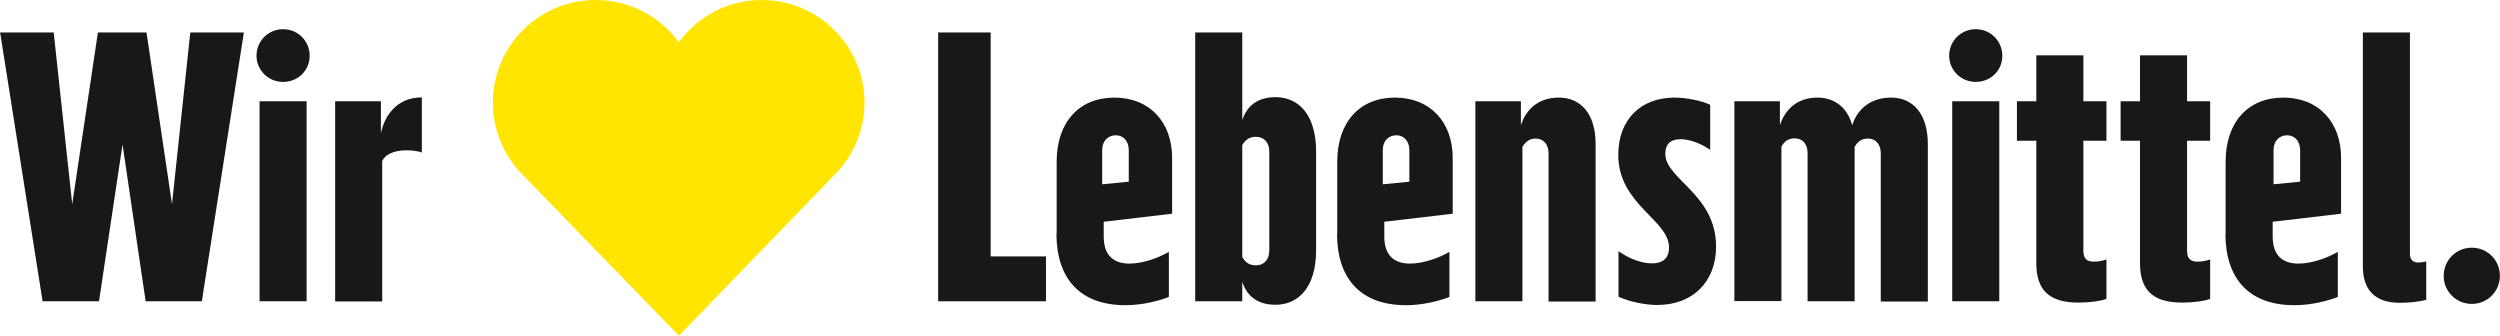 <?xml version="1.0" encoding="UTF-8"?>
<svg xmlns="http://www.w3.org/2000/svg" baseProfile="tiny" version="1.2" viewBox="0 0 114.75 15.41" x="0" y="0" width="229.52px" height="30.82px">
  <!-- Generator: Adobe Illustrator 28.7.1, SVG Export Plug-In . SVG Version: 1.2.0 Build 142)  -->
  <g>
    <g id="Ebene_1">
      <g>
        <path d="M0,1.49h2.46l.85,7.88,1.18-7.88h2.23l1.17,7.88.84-7.88h2.46l-1.93,12.34h-2.58l-1.06-7.2-1.08,7.2H1.95L0,1.49Z" fill="#1a171b"/>
        <path d="M11.77,2.56c0-.68.54-1.22,1.22-1.22s1.22.54,1.22,1.22-.54,1.2-1.22,1.2-1.22-.54-1.22-1.2ZM11.91,4.65h2.16v9.18h-2.16V4.65Z" fill="#1a171b"/>
        <path d="M15.39,4.65h2.09v1.46c.17-.8.73-1.64,1.88-1.64v2.53c-.19-.07-.47-.1-.7-.1-.59,0-.98.19-1.12.49v6.45h-2.16V4.65Z" fill="#1a171b"/>
        <path d="M43.07,1.49h2.4v10.28h2.54v2.06h-4.95V1.49Z" fill="#1a171b"/>
        <path d="M48.5,10.71v-3.29c0-1.81,1.03-2.94,2.65-2.94s2.65,1.13,2.65,2.77v2.56l-3.14.37v.68c0,.85.44,1.24,1.18,1.24.61,0,1.34-.26,1.81-.54v2.07c-.42.17-1.2.38-1.99.38-2.11,0-3.17-1.24-3.17-3.29ZM51.81,8.34v-1.45c0-.42-.26-.68-.59-.68-.37,0-.63.26-.63.68v1.57l1.22-.12Z" fill="#1a171b"/>
        <path d="M57.02,12.96v.87h-2.16V1.49h2.16v4.02c.21-.63.68-1.05,1.53-1.05,1.03,0,1.86.77,1.86,2.51v4.51c0,1.74-.84,2.51-1.86,2.51-.85,0-1.32-.42-1.53-1.05ZM58.26,11.51v-4.55c0-.44-.26-.68-.61-.68-.31,0-.49.14-.63.38v5.14c.14.24.31.38.63.38.35,0,.61-.24.61-.68Z" fill="#1a171b"/>
        <path d="M61.38,10.71v-3.29c0-1.81,1.03-2.94,2.65-2.94s2.65,1.13,2.65,2.77v2.56l-3.14.37v.68c0,.85.44,1.24,1.18,1.24.61,0,1.34-.26,1.81-.54v2.07c-.42.17-1.2.38-1.99.38-2.11,0-3.17-1.24-3.17-3.29ZM64.69,8.34v-1.45c0-.42-.26-.68-.59-.68-.37,0-.63.26-.63.68v1.57l1.22-.12Z" fill="#1a171b"/>
        <path d="M67.72,4.65h2.09v1.1c.24-.75.82-1.27,1.74-1.27,1.03,0,1.69.77,1.69,2.13v7.23h-2.16v-6.8c0-.44-.26-.68-.59-.68-.35,0-.52.23-.61.38v7.09h-2.16V4.65Z" fill="#1a171b"/>
        <path d="M74.29,13.62v-2.09c.47.33,1.03.56,1.54.56.44,0,.78-.19.78-.73,0-1.27-2.33-1.97-2.33-4.25,0-1.62,1.03-2.63,2.58-2.63.54,0,1.24.14,1.64.33v2.07c-.4-.28-.93-.49-1.35-.49s-.71.17-.71.68c0,1.15,2.33,1.85,2.33,4.25,0,1.6-1.06,2.68-2.7,2.68-.54,0-1.26-.14-1.78-.38Z" fill="#1a171b"/>
        <path d="M79.61,4.65h2.09v1.1c.24-.75.82-1.27,1.72-1.27.82,0,1.39.49,1.6,1.27.24-.78.89-1.27,1.78-1.27,1.03,0,1.69.77,1.69,2.13v7.23h-2.16v-6.8c0-.45-.26-.68-.59-.68-.31,0-.49.17-.61.38v7.09h-2.16v-6.8c0-.47-.28-.68-.59-.68-.33,0-.49.17-.61.38v7.09h-2.16V4.65Z" fill="#1a171b"/>
        <path d="M89.47,2.56c0-.68.54-1.22,1.22-1.22s1.22.54,1.22,1.22-.54,1.2-1.22,1.2-1.22-.54-1.22-1.2ZM89.61,4.65h2.16v9.18h-2.16V4.65Z" fill="#1a171b"/>
        <path d="M93.47,12.09v-5.63h-.89v-1.81h.89v-2.11h2.16v2.11h1.06v1.81h-1.06v5.05c0,.37.17.5.47.5.21,0,.38-.03.59-.1v1.81c-.26.1-.75.17-1.29.17-1.38,0-1.93-.61-1.93-1.81Z" fill="#1a171b"/>
        <path d="M98.23,12.09v-5.63h-.89v-1.81h.89v-2.11h2.16v2.11h1.06v1.81h-1.06v5.05c0,.37.17.5.47.5.21,0,.38-.03.59-.1v1.81c-.26.1-.75.17-1.29.17-1.38,0-1.93-.61-1.93-1.81Z" fill="#1a171b"/>
        <path d="M102.16,10.71v-3.29c0-1.81,1.03-2.94,2.65-2.94s2.65,1.13,2.65,2.77v2.56l-3.14.37v.68c0,.85.44,1.24,1.18,1.24.61,0,1.34-.26,1.81-.54v2.07c-.42.17-1.2.38-1.99.38-2.11,0-3.17-1.24-3.17-3.29ZM105.58,8.34v-1.45c0-.42-.26-.68-.59-.68-.37,0-.63.26-.63.68v1.57l1.22-.12Z" fill="#1a171b"/>
        <path d="M111,12.05c.12,0,.24-.02.37-.05v1.76c-.3.09-.77.14-1.22.14-1.15,0-1.69-.61-1.69-1.67V1.49h2.16v10.18c0,.24.14.38.38.38Z" fill="#1a171b"/>
        <path d="M112.17,12.66c0-.71.57-1.29,1.29-1.29s1.29.57,1.29,1.29-.57,1.29-1.29,1.29-1.29-.57-1.29-1.29Z" fill="#1a171b"/>
      </g>
      <path d="M39.68,4.72c0-2.6-2.11-4.72-4.72-4.72-1.57,0-2.95.77-3.81,1.94-.86-1.18-2.24-1.94-3.81-1.94-2.61,0-4.72,2.11-4.72,4.72,0,1.34.57,2.55,1.47,3.41l7.07,7.28,7.05-7.29c.9-.86,1.47-2.07,1.47-3.41" fill="#ffe500"/>
    </g>
  </g>
</svg>
